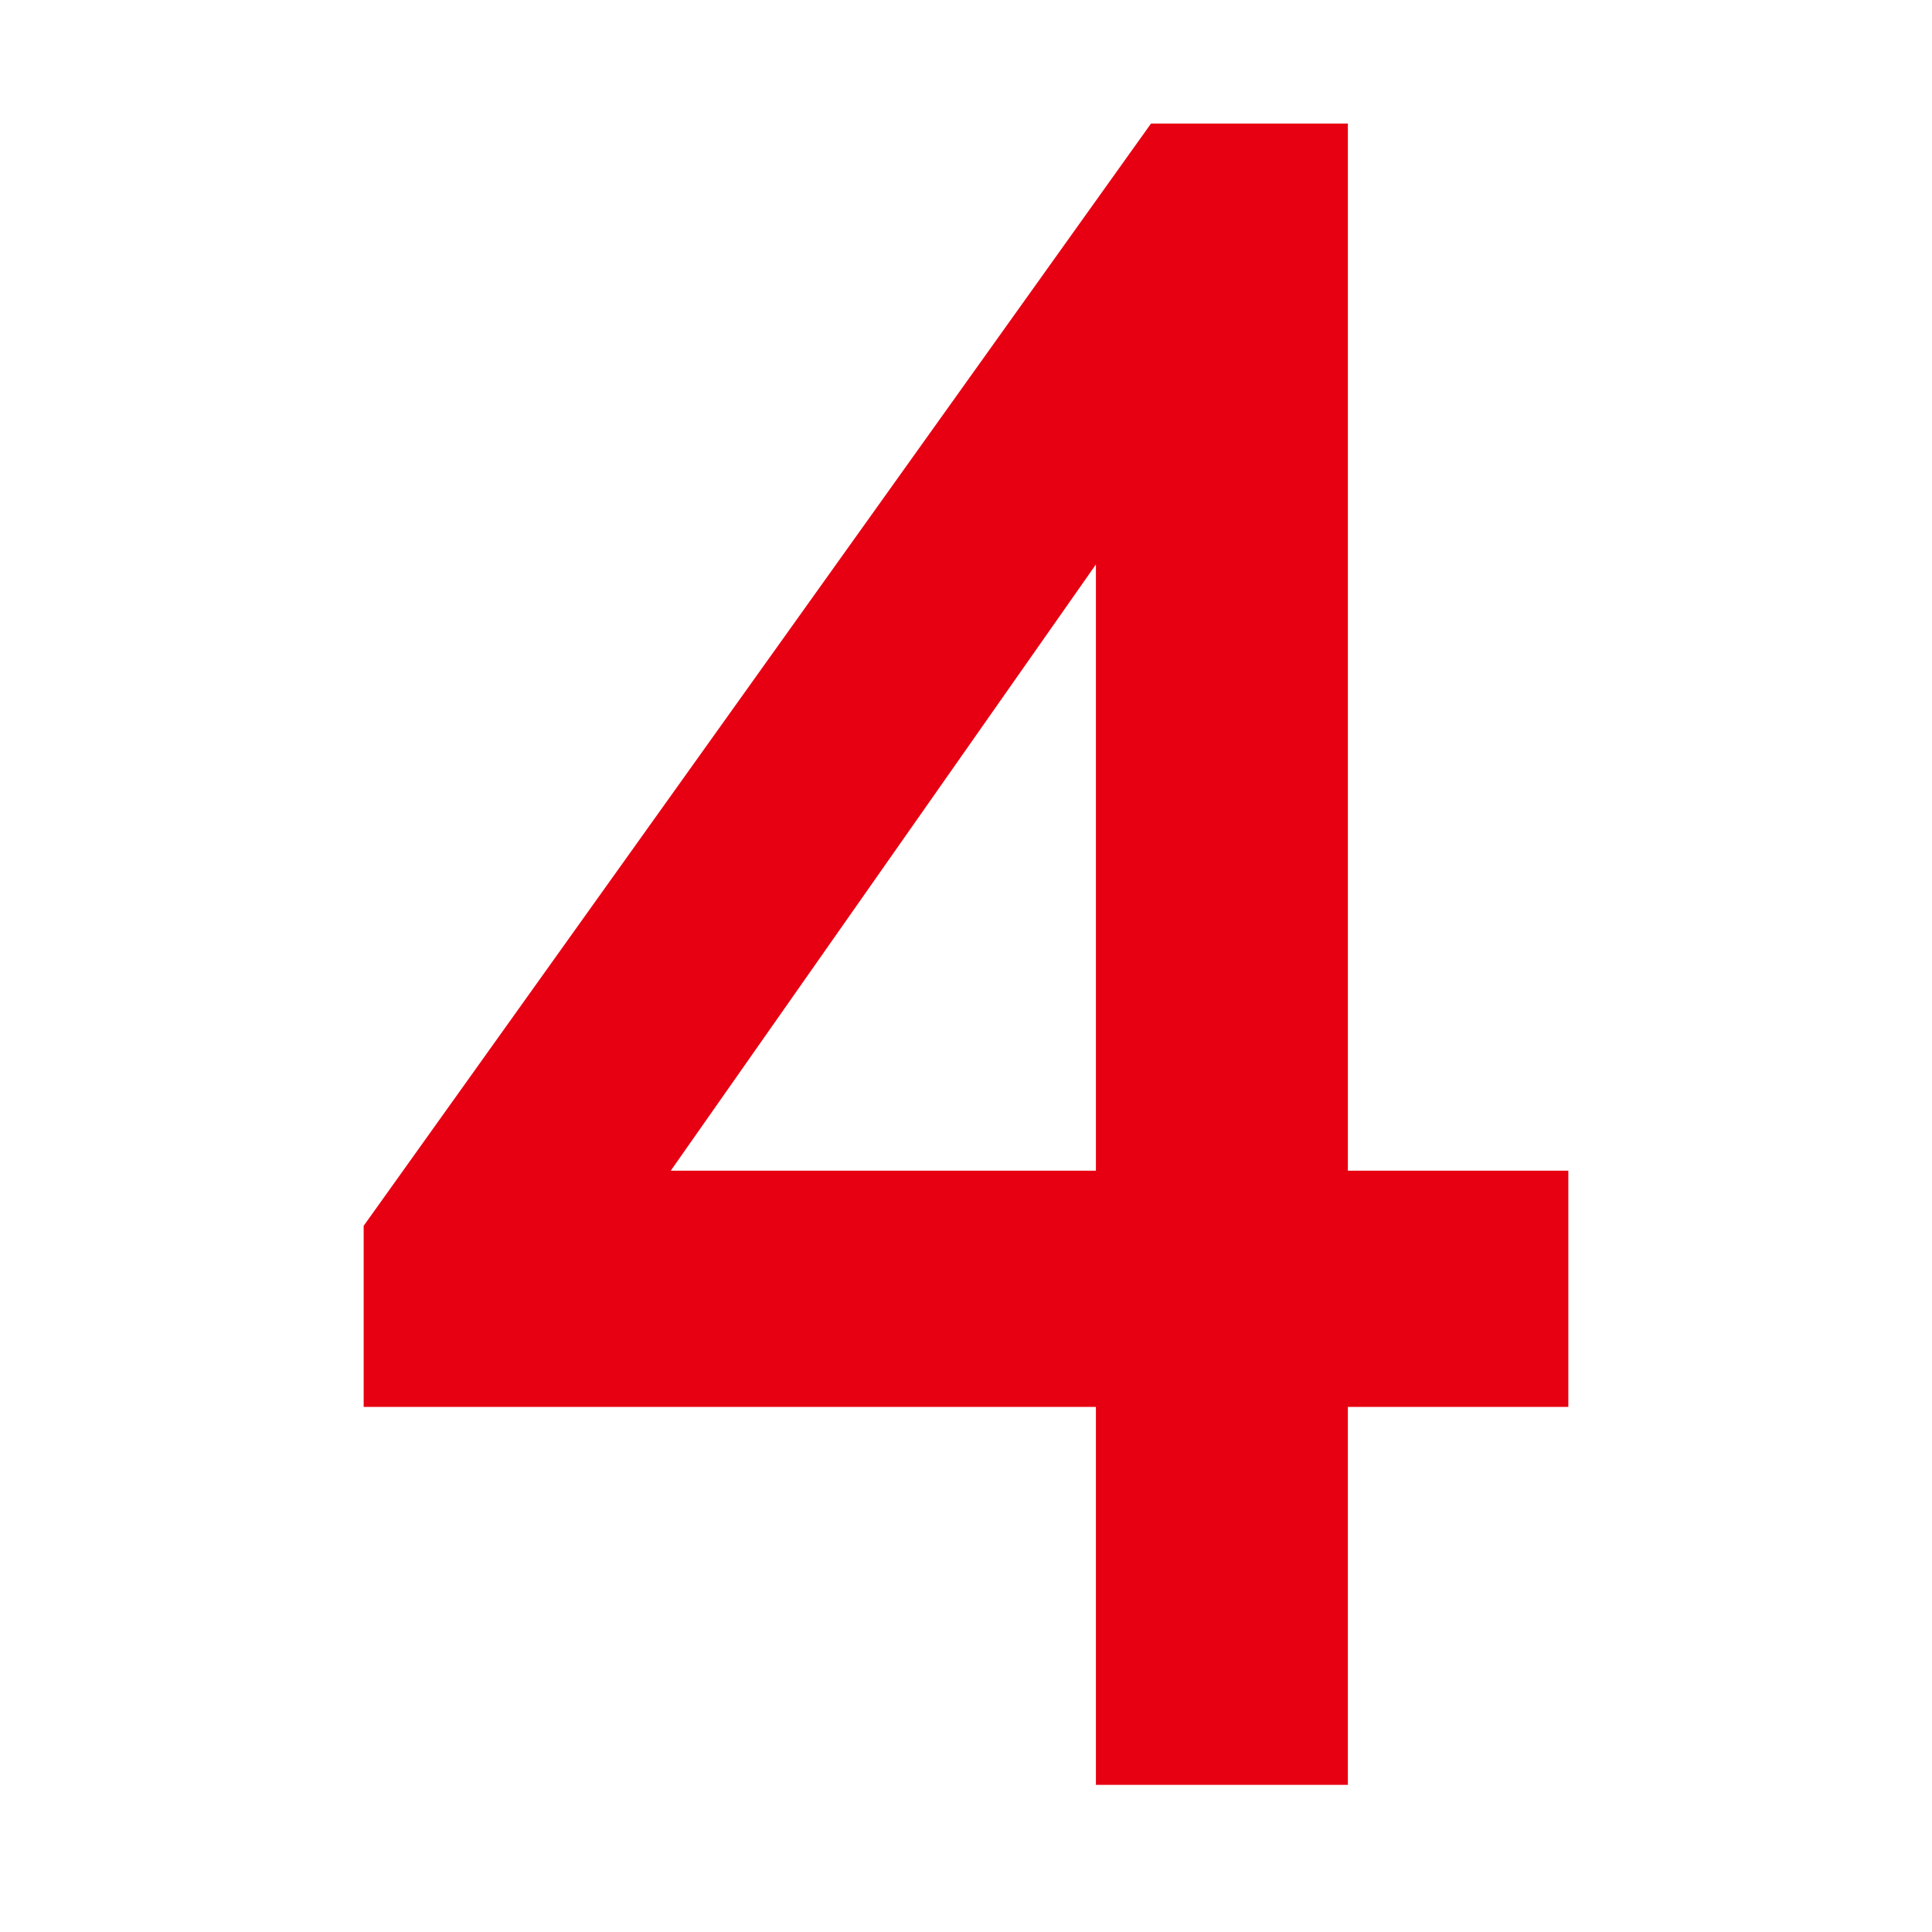 <svg xmlns="http://www.w3.org/2000/svg" xmlns:xlink="http://www.w3.org/1999/xlink" class="icon" viewBox="0 0 1024 1024" width="200" height="200"><path d="M831.247 620.502l0 125.195c-25.039 0-63.988 0-116.849 0 0 86.245 0 153.016 0 200.312l-133.541 0c0-47.296 0-114.067 0-200.312-150.234 0-279.602 0-388.105 0l0-95.983L610.07 65.471l104.329 0c0 164.144 0 349.155 0 555.032C767.259 620.502 806.209 620.502 831.247 620.502zM580.857 620.502 580.857 299.169 355.506 620.502 580.857 620.502z" fill="#E60012"></path></svg>